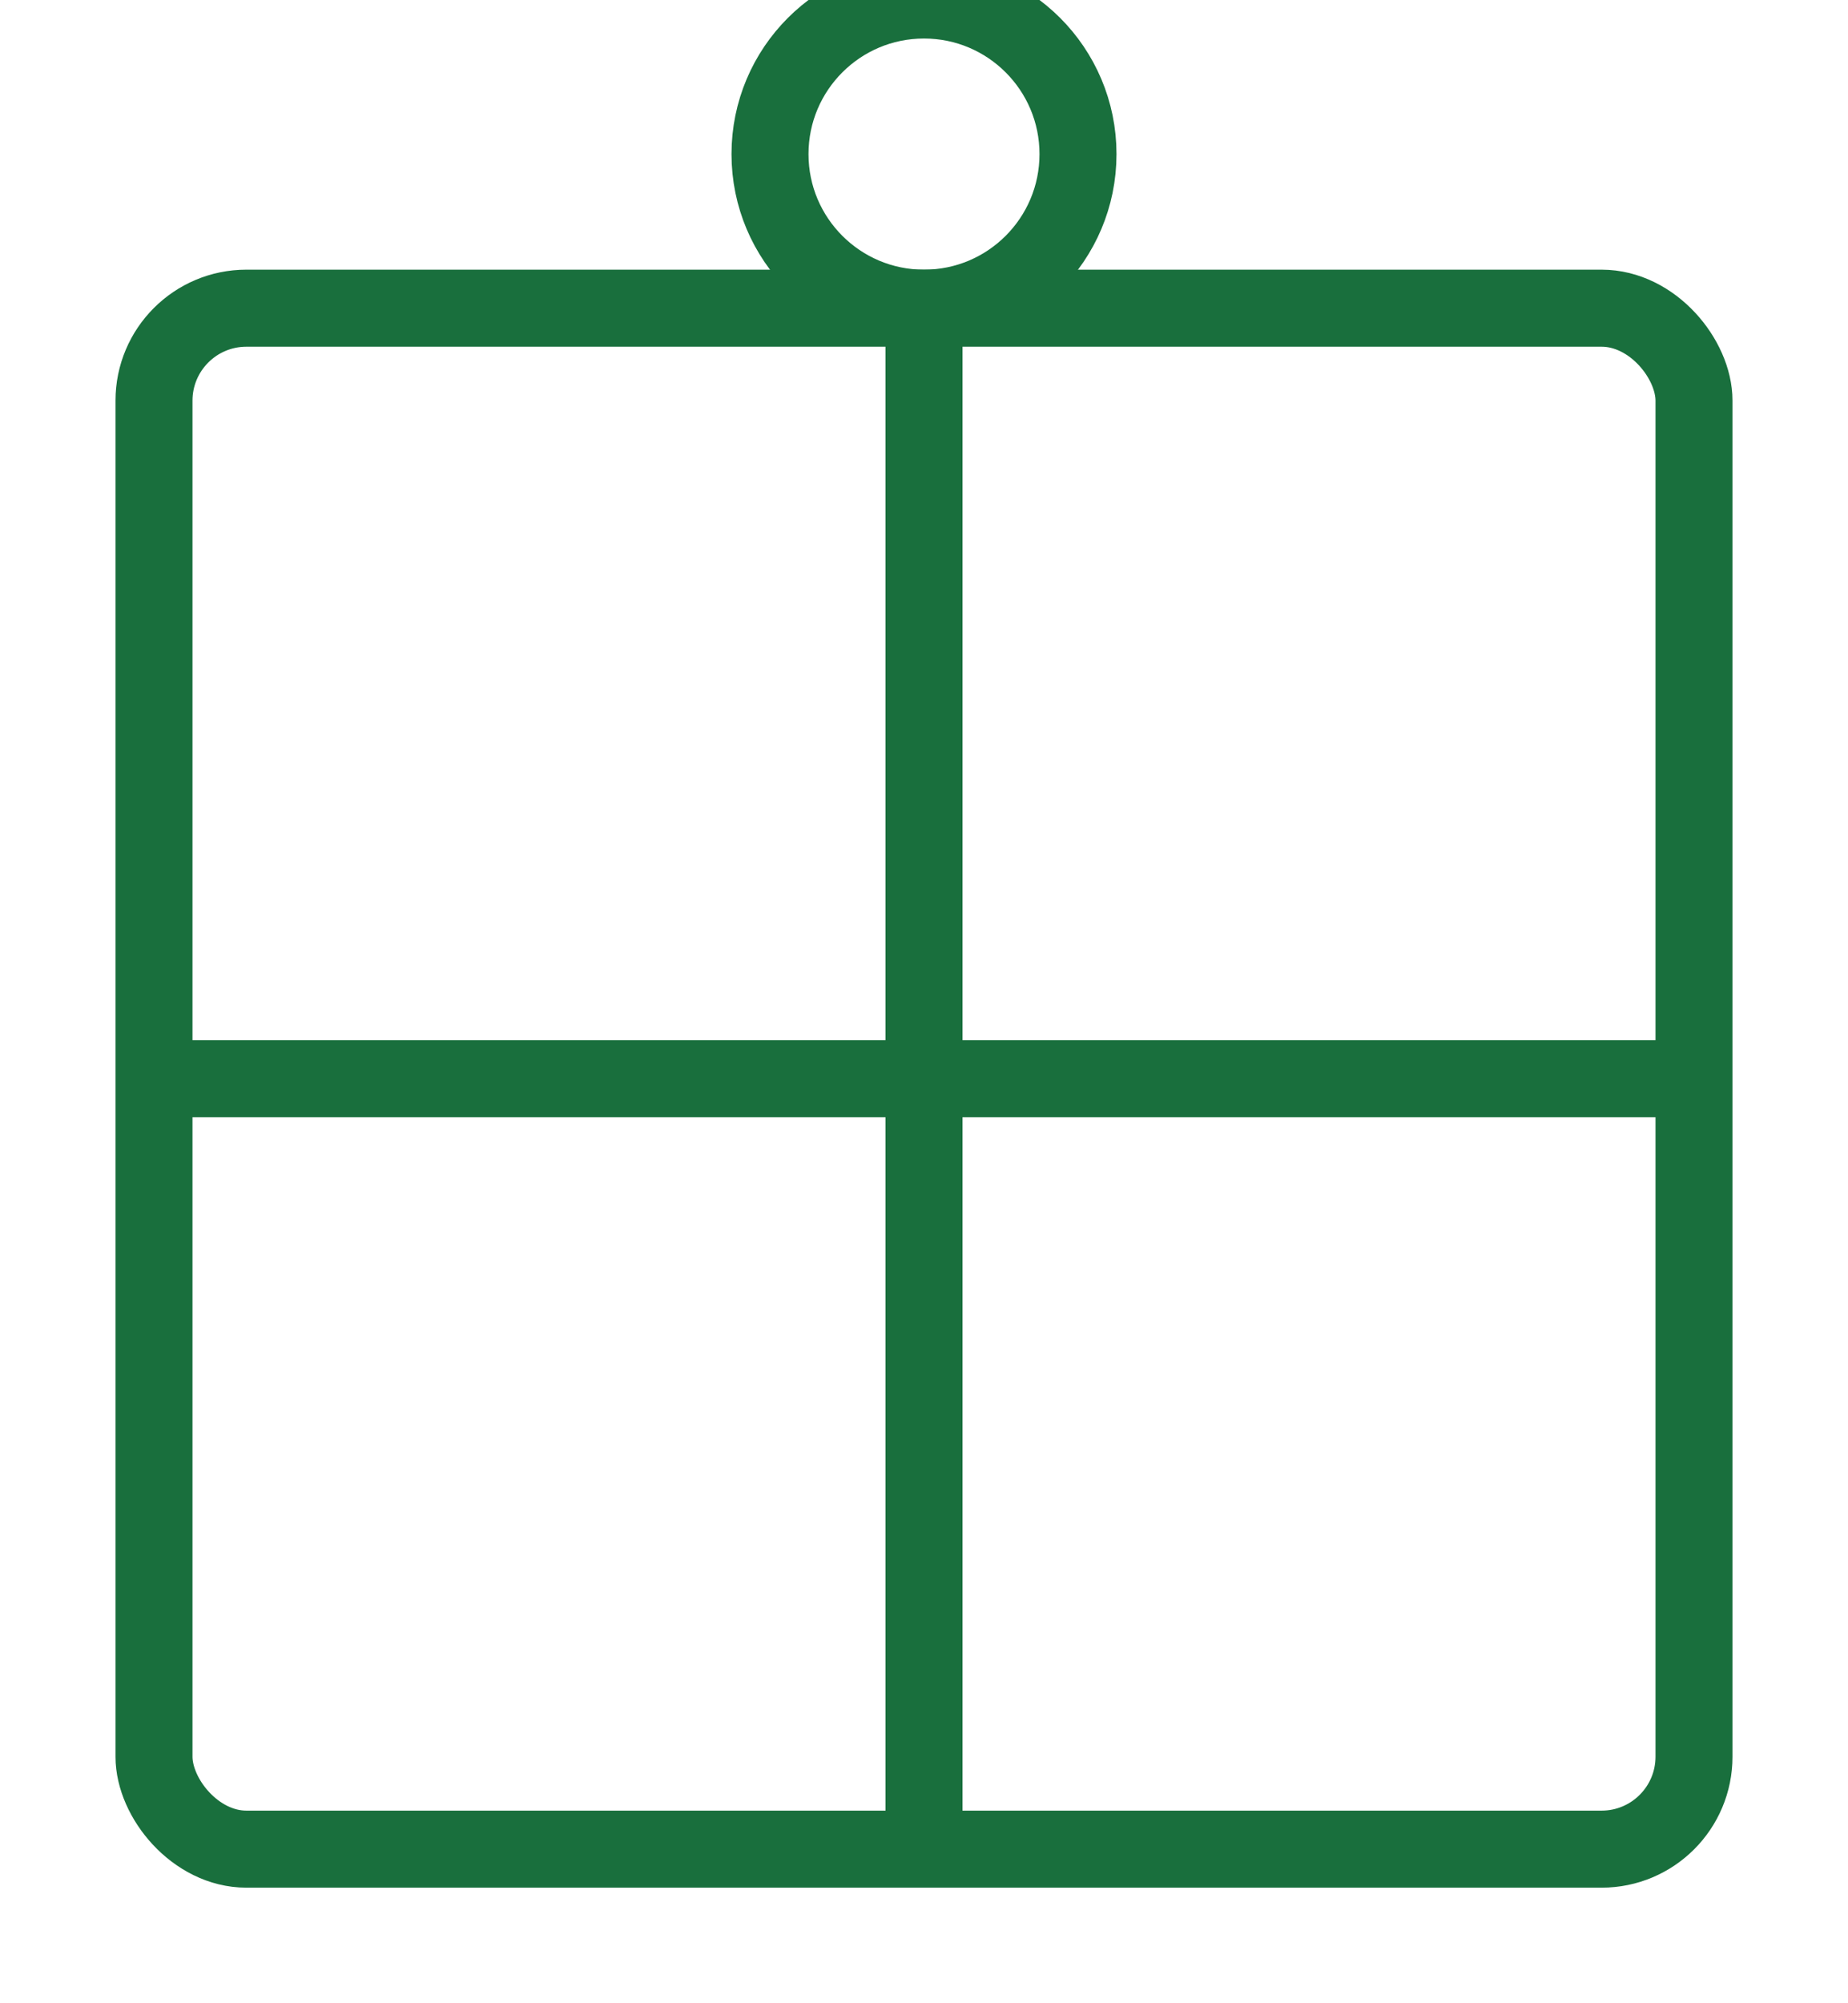 <svg viewBox="70 85 60 65" xmlns="http://www.w3.org/2000/svg">
  <!-- Gift box outline -->
  <rect x="75" y="95" width="50" height="50" rx="3" fill="none" stroke="#196F3D" stroke-width="2.5"/>

  <!-- Vertical ribbon -->
  <line x1="100" y1="95" x2="100" y2="145" stroke="#196F3D" stroke-width="2.5"/>

  <!-- Horizontal ribbon -->
  <line x1="75" y1="120" x2="125" y2="120" stroke="#196F3D" stroke-width="2.5"/>

  <!-- Simple bow on top -->
  <circle cx="100" cy="90" r="5" fill="none" stroke="#196F3D" stroke-width="2.5"/>
</svg>
